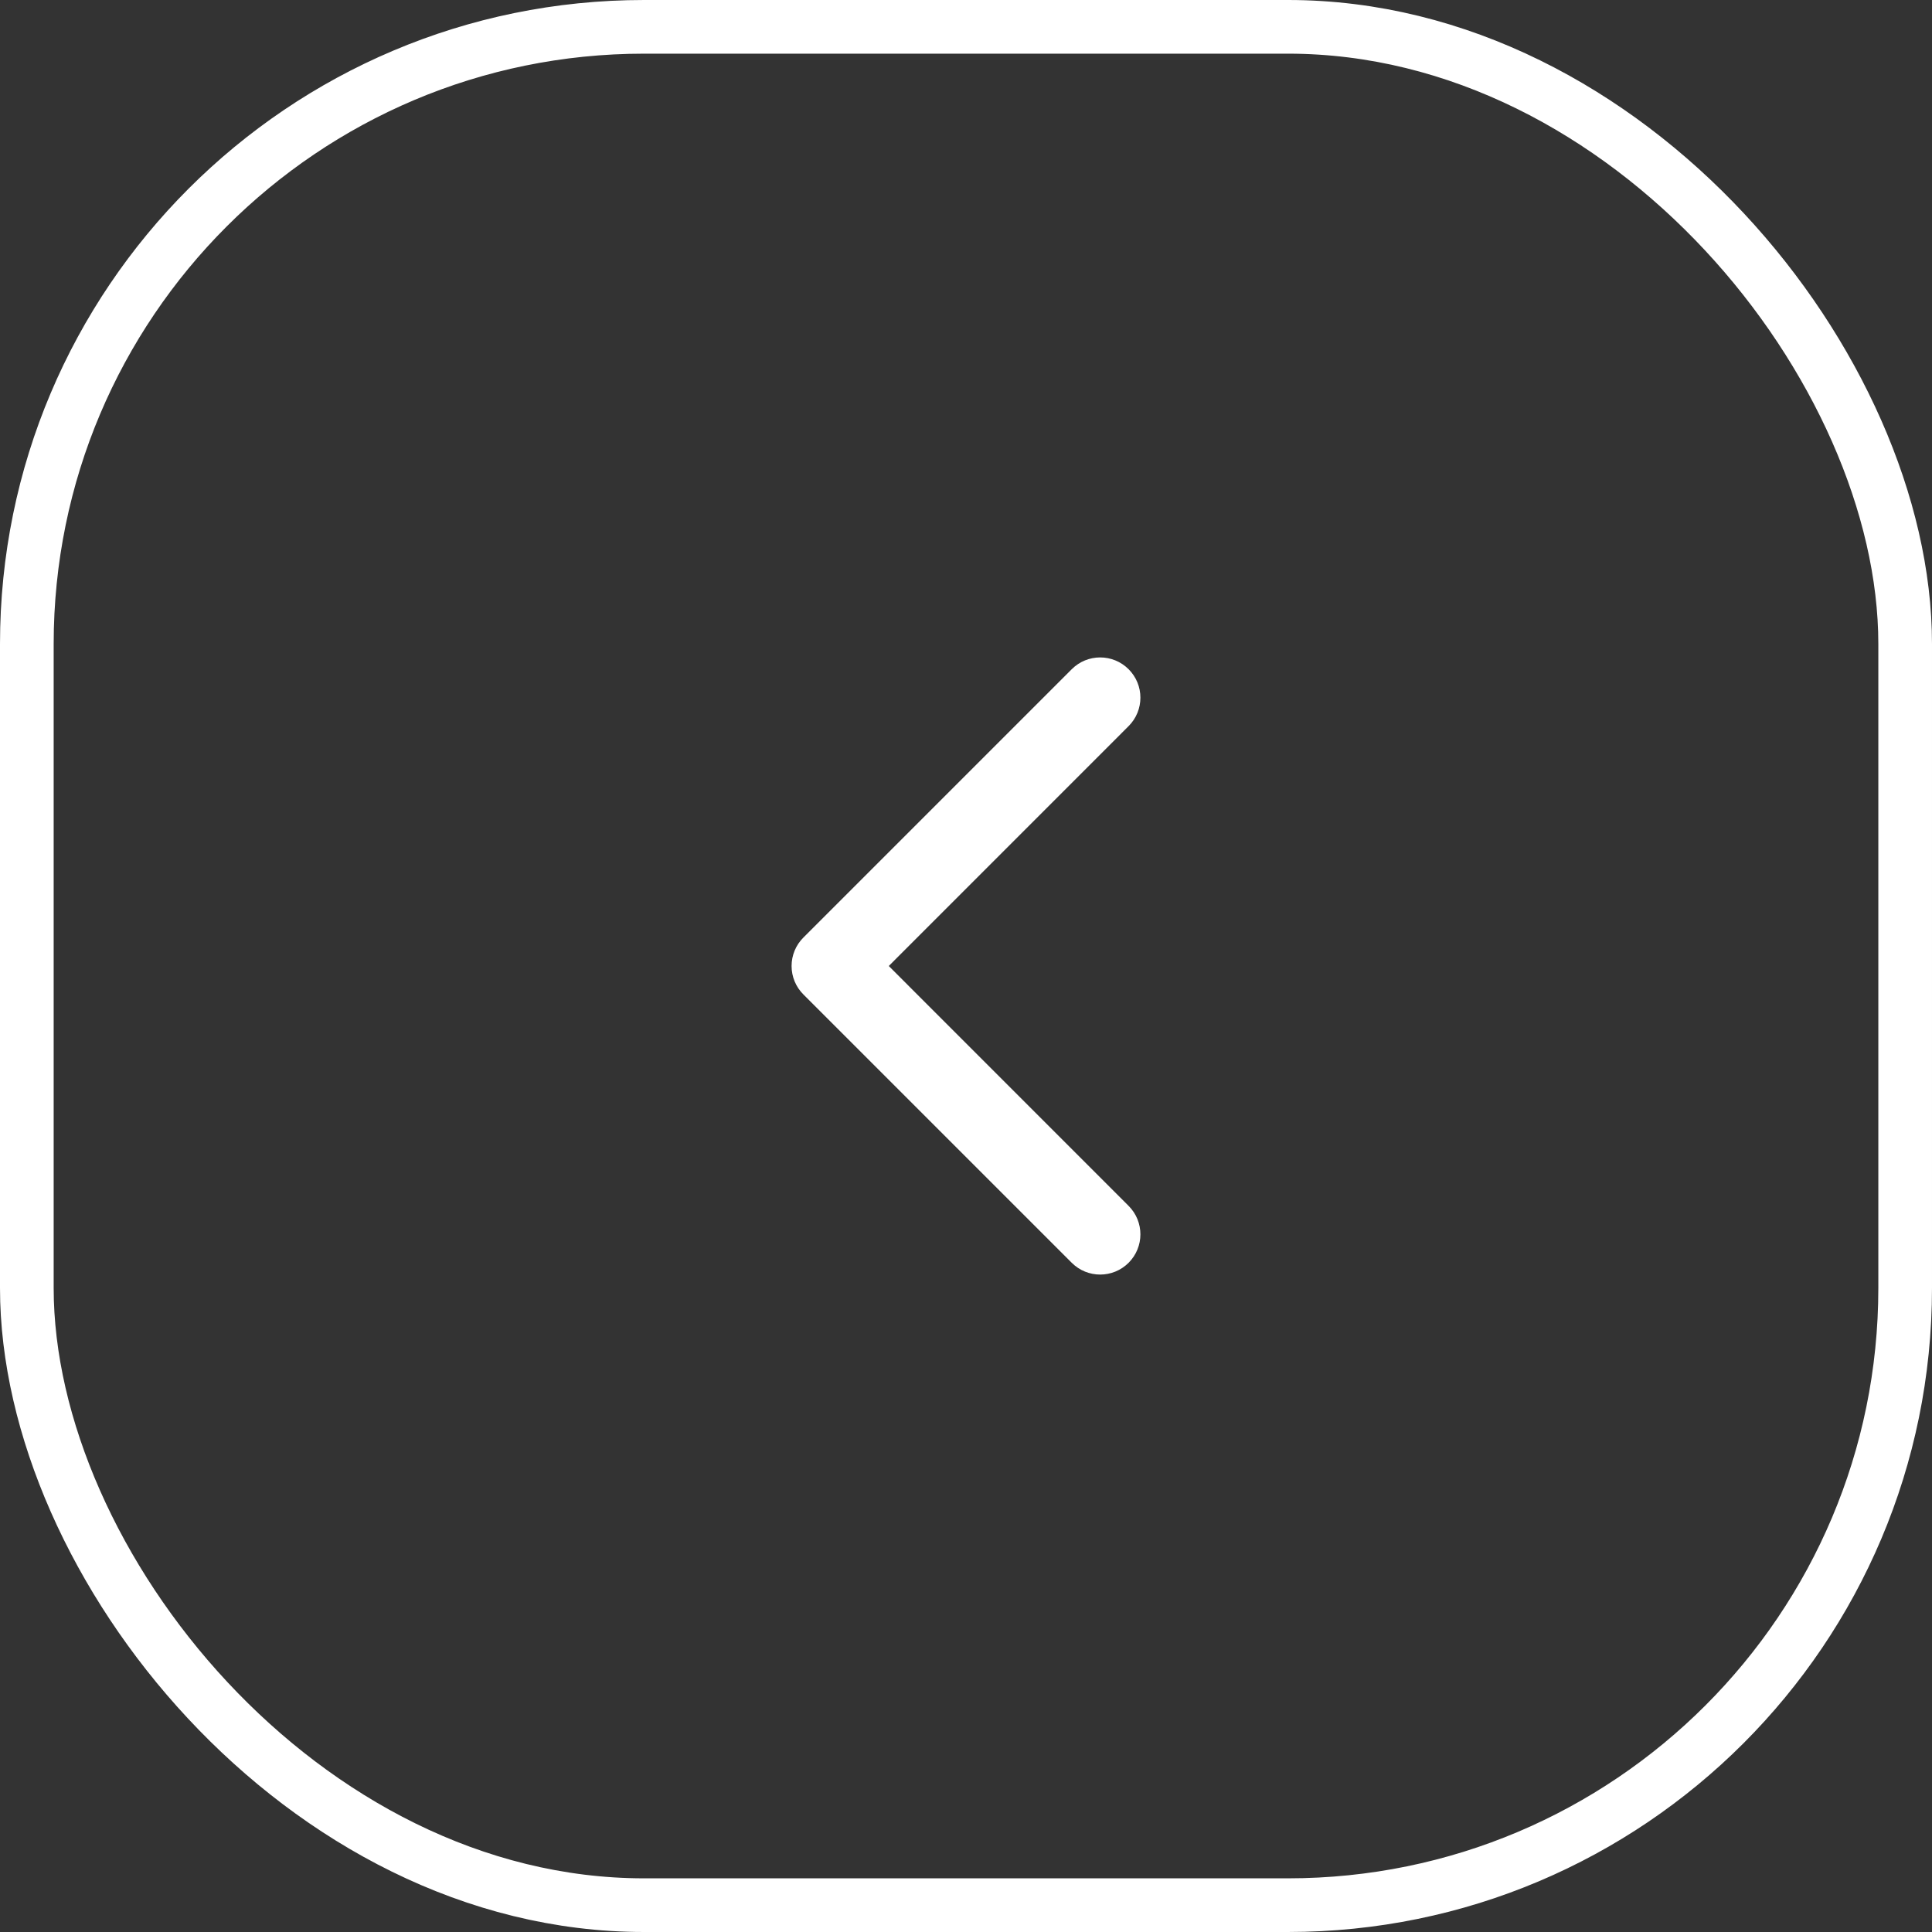 <svg width="36" height="36" viewBox="0 0 36 36" fill="none" xmlns="http://www.w3.org/2000/svg">
<rect x="0" y="0" width="36" height="36" fill="#333333" stroke="none"/>
<rect x="0.5" y="0.5" width="35" height="35" rx="11.5" stroke="white"/>
<path fill-rule="evenodd" clip-rule="evenodd" d="M21.03 12.47C21.323 12.763 21.323 13.237 21.03 13.53L16.561 18L21.03 22.47C21.323 22.763 21.323 23.237 21.03 23.53C20.737 23.823 20.263 23.823 19.97 23.53L14.97 18.53C14.829 18.39 14.75 18.199 14.75 18C14.75 17.801 14.829 17.61 14.97 17.47L19.97 12.47C20.263 12.177 20.737 12.177 21.03 12.47Z" fill="white"/>
</svg>
